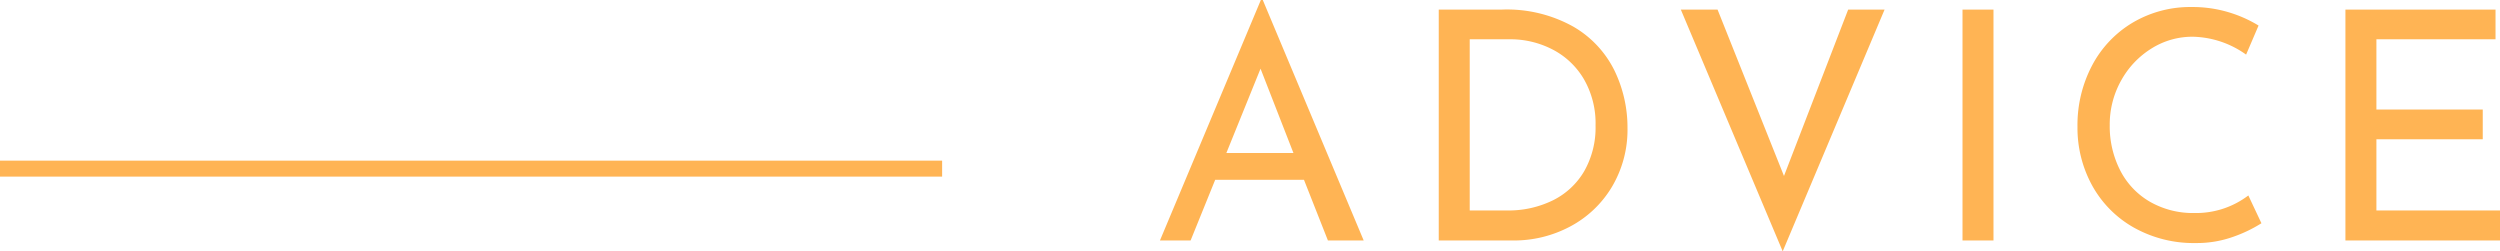 <svg xmlns="http://www.w3.org/2000/svg" width="156.56" height="15.74" viewBox="0 0 156.56 15.74">
  <g id="グループ_59772" data-name="グループ 59772" transform="translate(-960 -1920.94)">
    <path id="パス_63661" data-name="パス 63661" d="M9.66-3.8H4.1L2.56,0H.64L6.96-15.06h.12L13.4,0H11.16ZM9-5.48,6.94-10.76,4.8-5.48Zm9.1-8.98h3.96a8.519,8.519,0,0,1,4.47,1.07,6.482,6.482,0,0,1,2.58,2.76,8.158,8.158,0,0,1,.81,3.57,6.992,6.992,0,0,1-.98,3.71A6.689,6.689,0,0,1,26.32-.87,7.48,7.48,0,0,1,22.76,0H18.1ZM22.38-1.88a6.309,6.309,0,0,0,2.86-.63,4.664,4.664,0,0,0,1.97-1.83,5.516,5.516,0,0,0,.71-2.86,5.525,5.525,0,0,0-.74-2.92,4.866,4.866,0,0,0-1.97-1.85,5.729,5.729,0,0,0-2.65-.63H20.04V-1.88ZM46.02-14.46,39.64.68,33.26-14.46h2.3L39.72-4.04l4.02-10.42Zm6.82,0V0H50.9V-14.46ZM69.62-1.08a8.611,8.611,0,0,1-1.77.85,6.755,6.755,0,0,1-2.33.39,7.653,7.653,0,0,1-3.91-.98,6.775,6.775,0,0,1-2.6-2.64,7.488,7.488,0,0,1-.91-3.66,8,8,0,0,1,.92-3.85,6.807,6.807,0,0,1,2.55-2.68,7.076,7.076,0,0,1,3.69-.97,7.853,7.853,0,0,1,2.28.32,7.964,7.964,0,0,1,1.9.84l-.78,1.82a5.929,5.929,0,0,0-3.34-1.12,4.812,4.812,0,0,0-2.59.74,5.454,5.454,0,0,0-1.9,2.01,5.621,5.621,0,0,0-.71,2.79,6.059,6.059,0,0,0,.65,2.82,4.775,4.775,0,0,0,1.86,1.97,5.41,5.41,0,0,0,2.79.71,5.409,5.409,0,0,0,3.38-1.1ZM84.28-14.46v1.86H76.82v4.4h6.66v1.86H76.82v4.46h7.74V0H74.88V-14.46Z" transform="translate(1032 1936)" fill="#ffb454"/>
    <rect id="長方形_10677" data-name="長方形 10677" width="59" height="1" transform="translate(960 1931)" fill="#ffb454"/>
  </g>
</svg>
